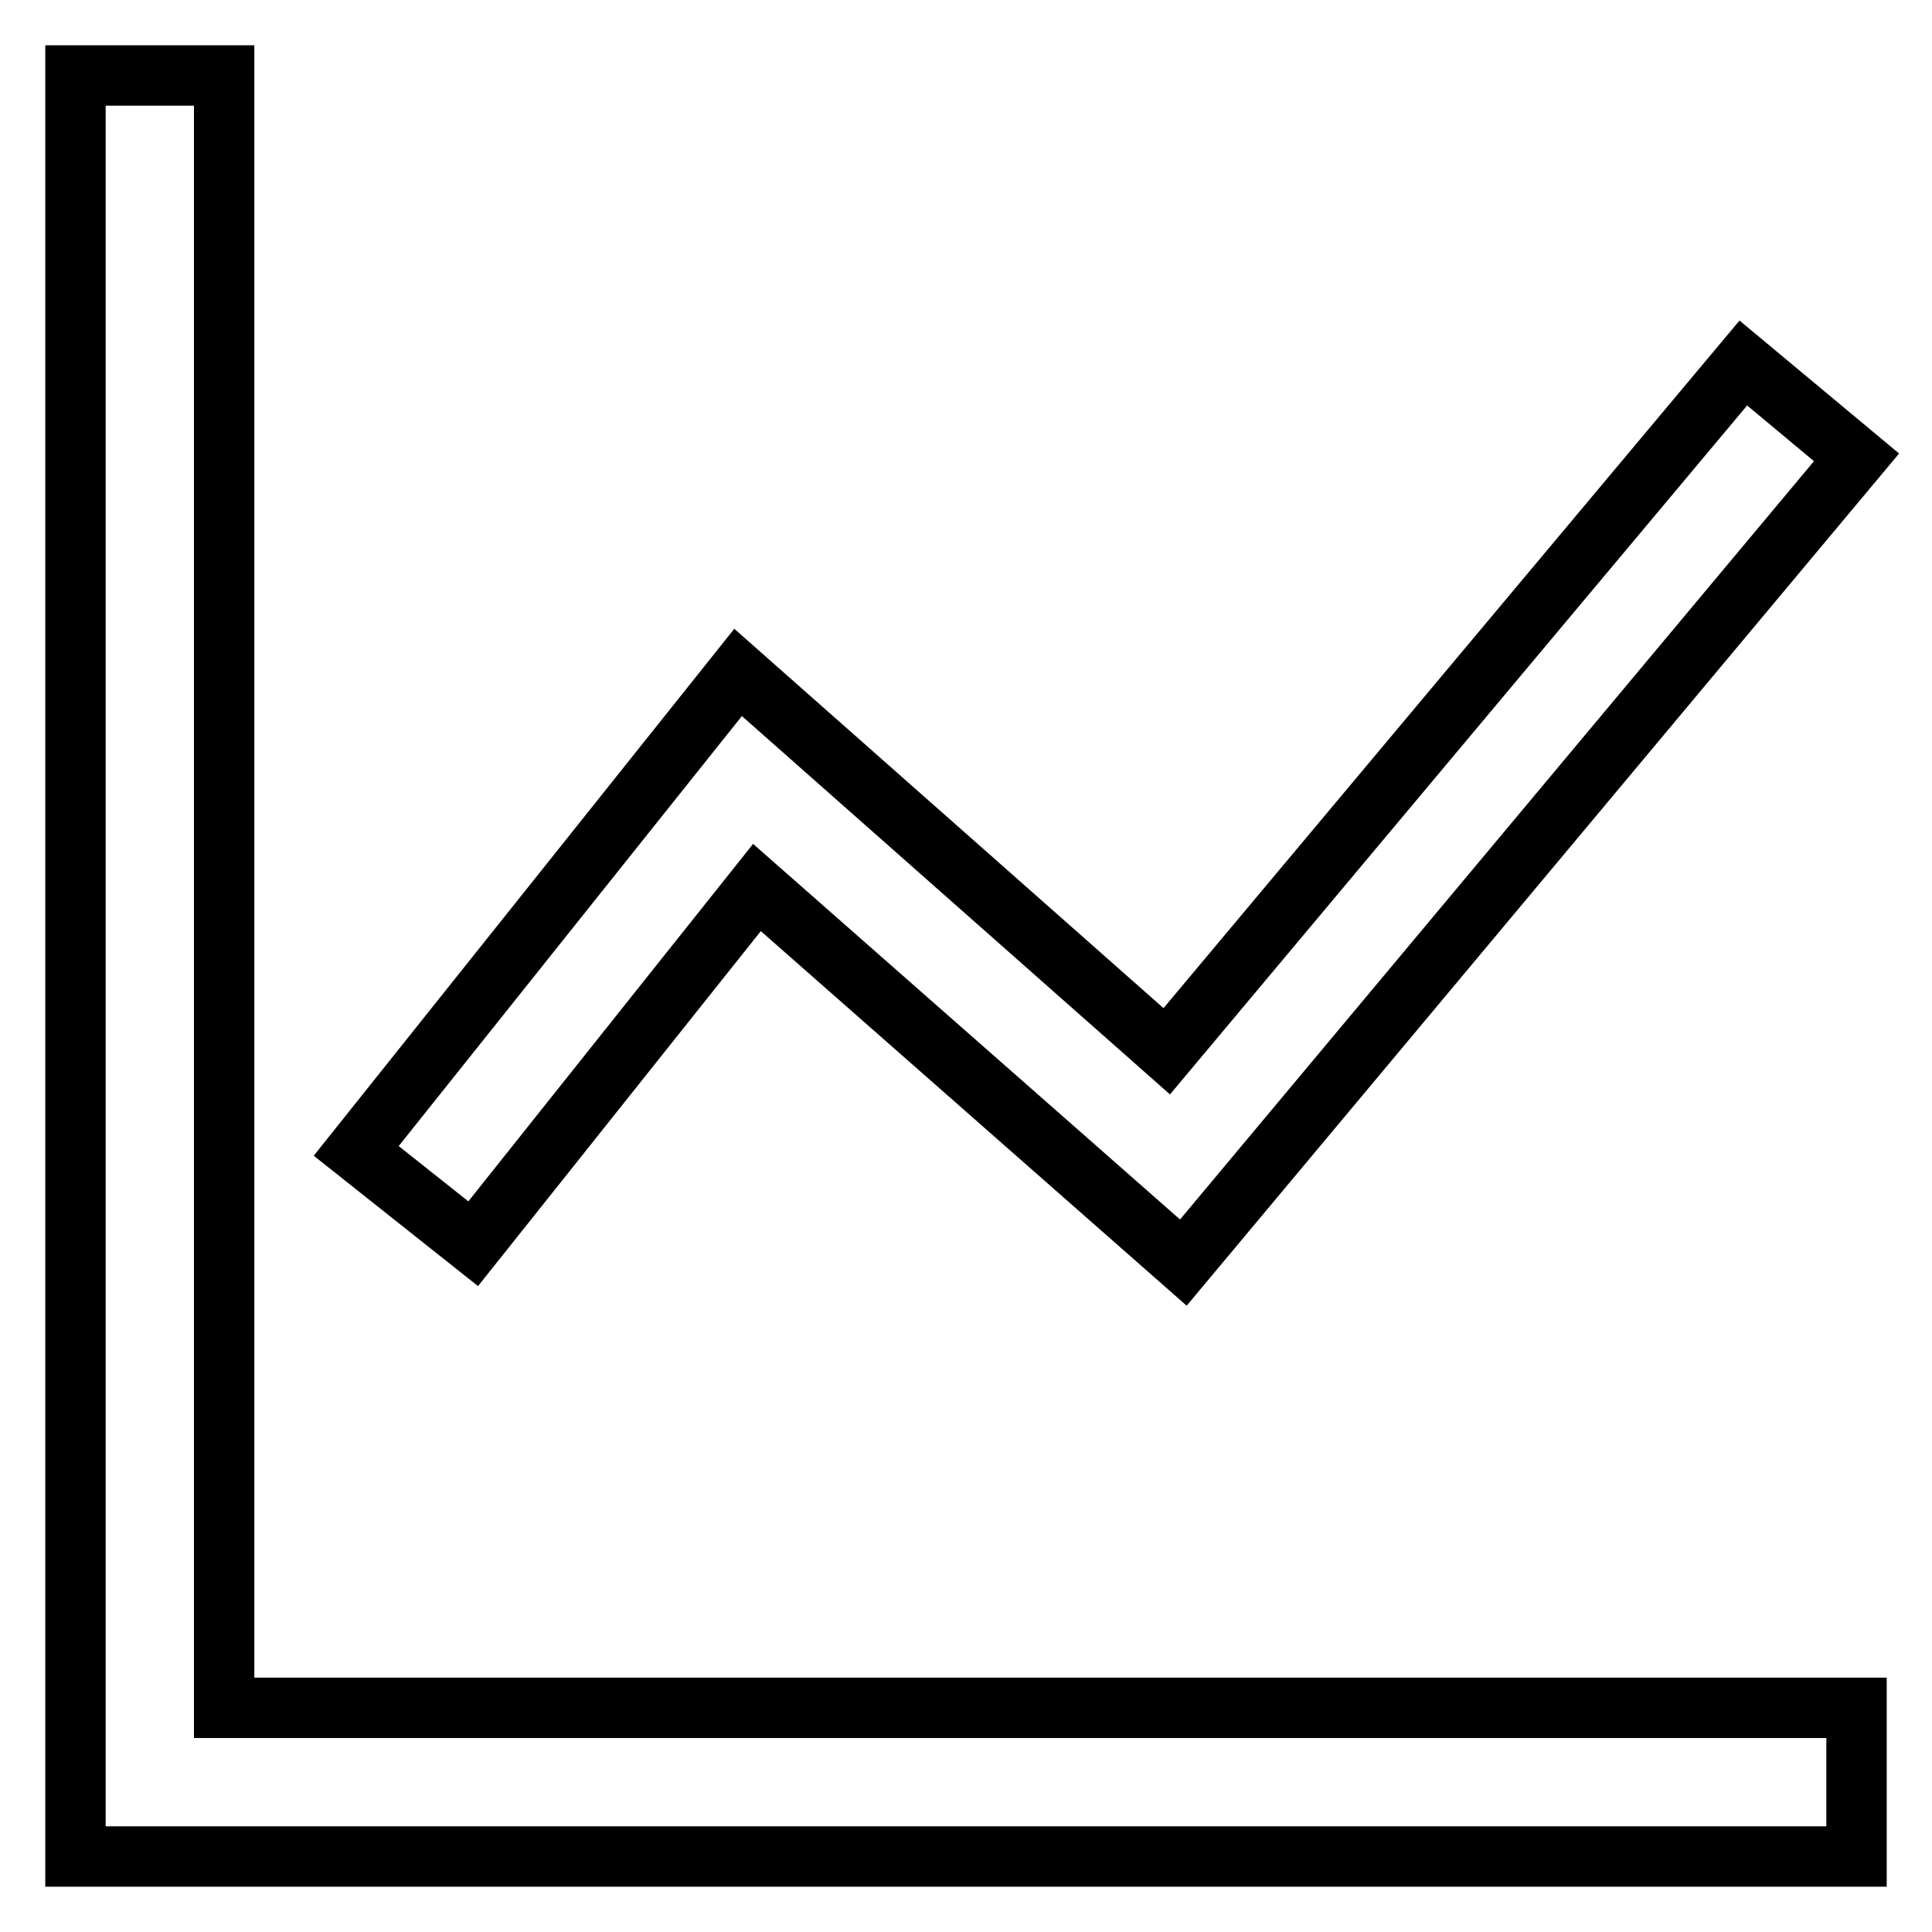 <?xml version="1.0" encoding="utf-8"?>
<!-- Svg Vector Icons : http://www.onlinewebfonts.com/icon -->
<!DOCTYPE svg PUBLIC "-//W3C//DTD SVG 1.1//EN" "http://www.w3.org/Graphics/SVG/1.1/DTD/svg11.dtd">
<svg version="1.1" xmlns="http://www.w3.org/2000/svg" xmlns:xlink="http://www.w3.org/1999/xlink" x="0px" y="0px" viewBox="0 0 256 256" enable-background="new 0 0 256 256" xml:space="preserve">
<g> <path stroke-width="8" fill-opacity="0" stroke="#000000"  d="M29.7,226.3V10H10v236h236v-19.7H29.7z M156.8,167.3l-56.5-49.7l-37.6,47.2l-15.5-12.3l50.6-63.4l56.8,50.2 L231,48.1l15,12.5L156.8,167.3z"/></g>
</svg>